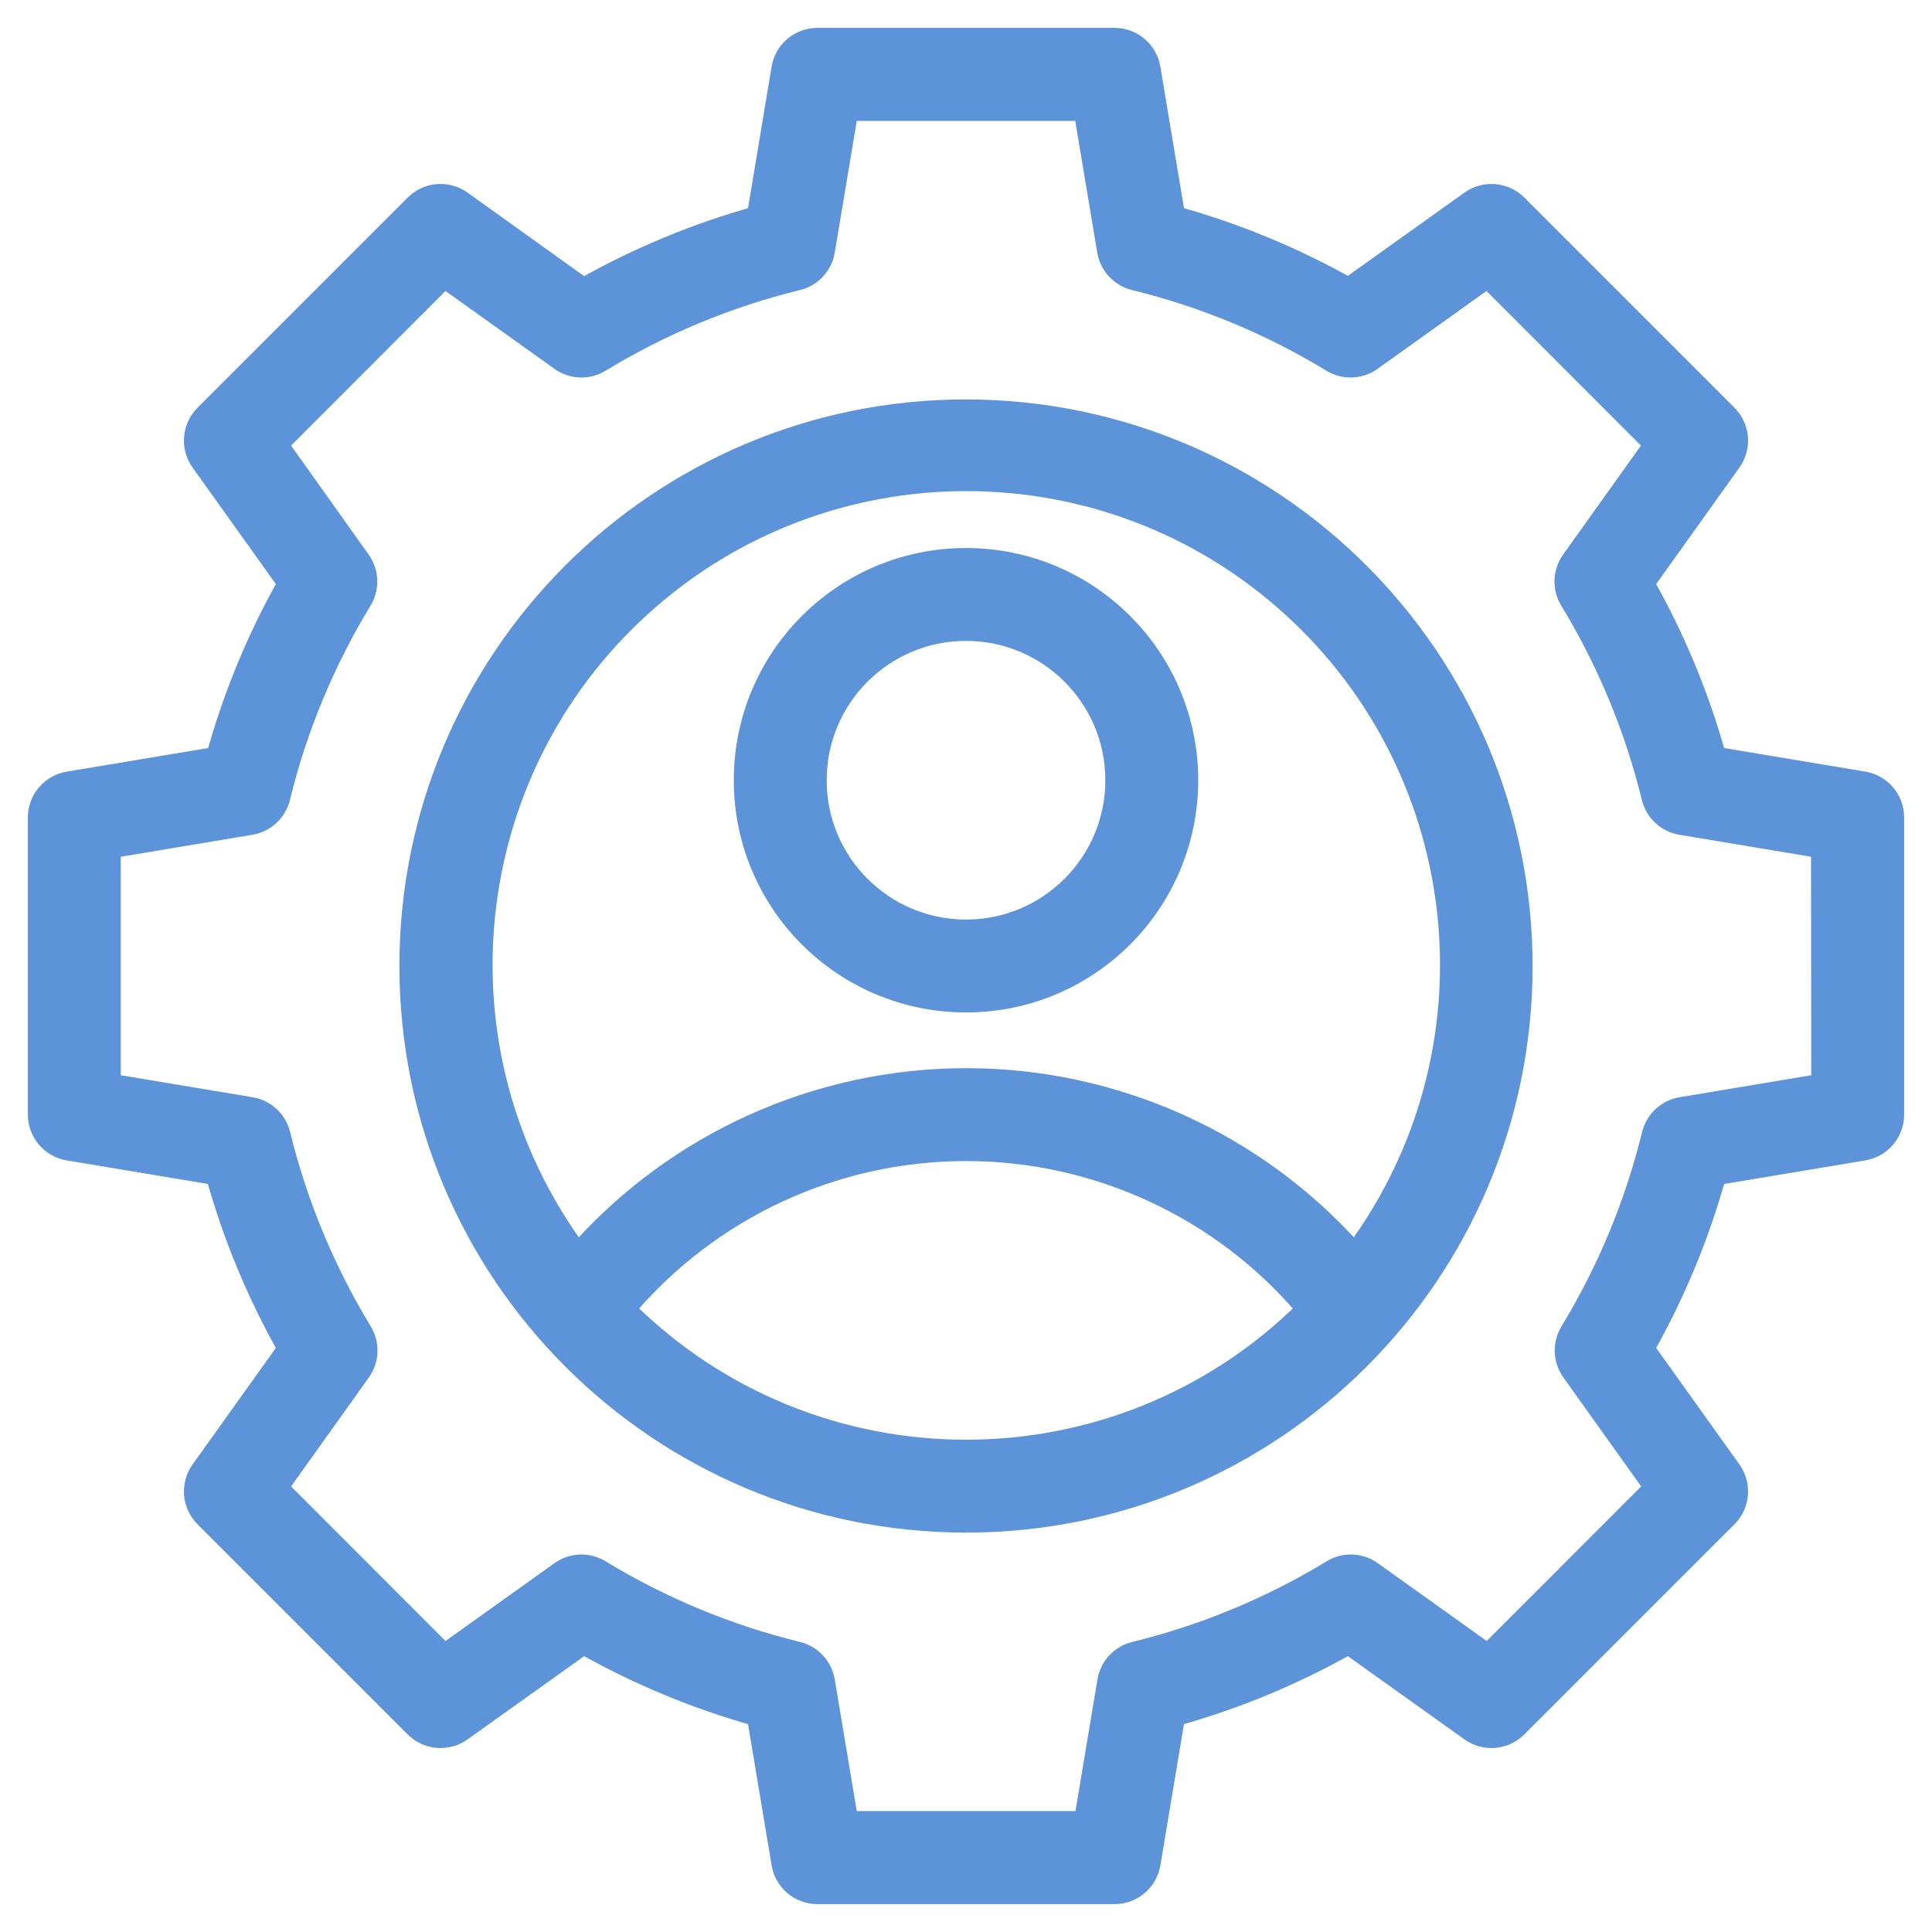 <?xml version="1.0" encoding="UTF-8"?>
<svg width="52px" height="52px" viewBox="0 0 52 52" version="1.1" xmlns="http://www.w3.org/2000/svg" xmlns:xlink="http://www.w3.org/1999/xlink">
    <title>setting</title>
    <g id="Page-1" stroke="none" stroke-width="1" fill="none" fill-rule="evenodd">
        <g id="setting" transform="translate(1, 1)" fill="#5D94D9" fill-rule="nonzero" stroke="#5D94D9" stroke-width="0.5">
            <path d="M49.164,20.014 L45.208,19.354 C44.756,17.732 44.109,16.17 43.28,14.704 L45.614,11.438 C45.898,11.04 45.852,10.495 45.506,10.15 L39.85,4.494 C39.504,4.148 38.958,4.103 38.56,4.388 L35.294,6.72 C33.828,5.895 32.267,5.25 30.646,4.8 L29.986,0.844 C29.909,0.359 29.491,0.001 29,0 L21,0 C20.511,0 20.094,0.354 20.014,0.836 L19.354,4.8 C17.733,5.253 16.172,5.9 14.706,6.728 L11.44,4.388 C11.042,4.103 10.496,4.148 10.15,4.494 L4.494,10.15 C4.148,10.495 4.102,11.04 4.386,11.438 L6.72,14.704 C5.894,16.17 5.249,17.732 4.8,19.354 L0.844,20.014 C0.359,20.091 0.001,20.509 0,21 L0,29 C0,29.489 0.354,29.906 0.836,29.986 L4.792,30.646 C5.244,32.268 5.891,33.83 6.72,35.296 L4.386,38.562 C4.102,38.96 4.148,39.505 4.494,39.85 L10.15,45.506 C10.496,45.852 11.042,45.897 11.44,45.612 L14.706,43.28 C16.172,44.108 17.733,44.755 19.354,45.208 L20.014,49.164 C20.094,49.646 20.511,50 21,50 L29,50 C29.489,50 29.906,49.646 29.986,49.164 L30.646,45.208 C32.267,44.755 33.828,44.108 35.294,43.28 L38.56,45.612 C38.958,45.897 39.504,45.852 39.85,45.506 L45.506,39.85 C45.852,39.505 45.898,38.96 45.614,38.562 L43.28,35.296 C44.109,33.83 44.756,32.268 45.208,30.646 L49.164,29.986 C49.646,29.906 50,29.489 50,29 L50,21 C50,20.511 49.646,20.094 49.164,20.014 L49.164,20.014 Z M48,28.152 L44.24,28.78 C43.848,28.848 43.534,29.142 43.44,29.528 C42.982,31.398 42.24,33.186 41.24,34.83 C41.033,35.172 41.049,35.605 41.282,35.93 L43.498,39.034 L39.042,43.494 L35.938,41.276 C35.612,41.043 35.178,41.027 34.836,41.236 C33.192,42.236 31.404,42.978 29.534,43.436 C29.148,43.53 28.854,43.844 28.786,44.236 L28.158,47.996 L21.848,47.996 L21.22,44.236 C21.152,43.844 20.858,43.53 20.472,43.436 C18.602,42.978 16.814,42.236 15.17,41.236 C14.828,41.027 14.394,41.043 14.068,41.276 L10.964,43.494 L6.508,39.034 L8.724,35.93 C8.957,35.605 8.973,35.172 8.766,34.83 C7.766,33.186 7.024,31.398 6.566,29.528 C6.472,29.142 6.158,28.848 5.766,28.78 L2,28.152 L2,21.848 L5.76,21.22 C6.152,21.152 6.466,20.858 6.56,20.472 C7.018,18.602 7.76,16.814 8.76,15.17 C8.967,14.828 8.951,14.395 8.718,14.07 L6.508,10.966 L10.964,6.506 L14.068,8.724 C14.394,8.957 14.828,8.973 15.17,8.764 C16.814,7.764 18.602,7.022 20.472,6.564 C20.858,6.47 21.152,6.156 21.22,5.764 L21.848,2.004 L28.152,2.004 L28.78,5.764 C28.848,6.156 29.142,6.47 29.528,6.564 C31.398,7.022 33.186,7.764 34.83,8.764 C35.172,8.973 35.606,8.957 35.932,8.724 L39.036,6.506 L43.492,10.966 L41.276,14.07 C41.043,14.395 41.027,14.828 41.234,15.17 C42.234,16.814 42.976,18.602 43.434,20.472 C43.528,20.858 43.842,21.152 44.234,21.22 L47.994,21.848 L48,28.152 Z" id="Shape"></path>
            <path d="M25,10 C16.716,10 10,16.716 10,25 C10,33.284 16.716,40 25,40 C33.284,40 40,33.284 40,25 C39.991,16.719 33.281,10.009 25,10 Z M15.86,34.232 C18.137,31.548 21.48,30 25,30 C28.52,30 31.863,31.548 34.14,34.232 C29.082,39.256 20.918,39.256 15.86,34.232 Z M35.46,32.698 C32.808,29.71 29.003,28 25.008,28 C21.013,28 17.208,29.71 14.556,32.698 C10.583,27.326 11.329,19.817 16.282,15.332 C21.235,10.847 28.781,10.847 33.734,15.332 C38.687,19.817 39.433,27.326 35.46,32.698 L35.46,32.698 Z" id="Shape"></path>
            <path d="M25,14 C21.686,14 19,16.686 19,20 C19,23.314 21.686,26 25,26 C28.314,26 31,23.314 31,20 C31,16.686 28.314,14 25,14 L25,14 Z M25,24 C22.791,24 21,22.209 21,20 C21,17.791 22.791,16 25,16 C27.209,16 29,17.791 29,20 C29,22.209 27.209,24 25,24 Z" id="Shape"></path>
        </g>
    </g>
</svg>